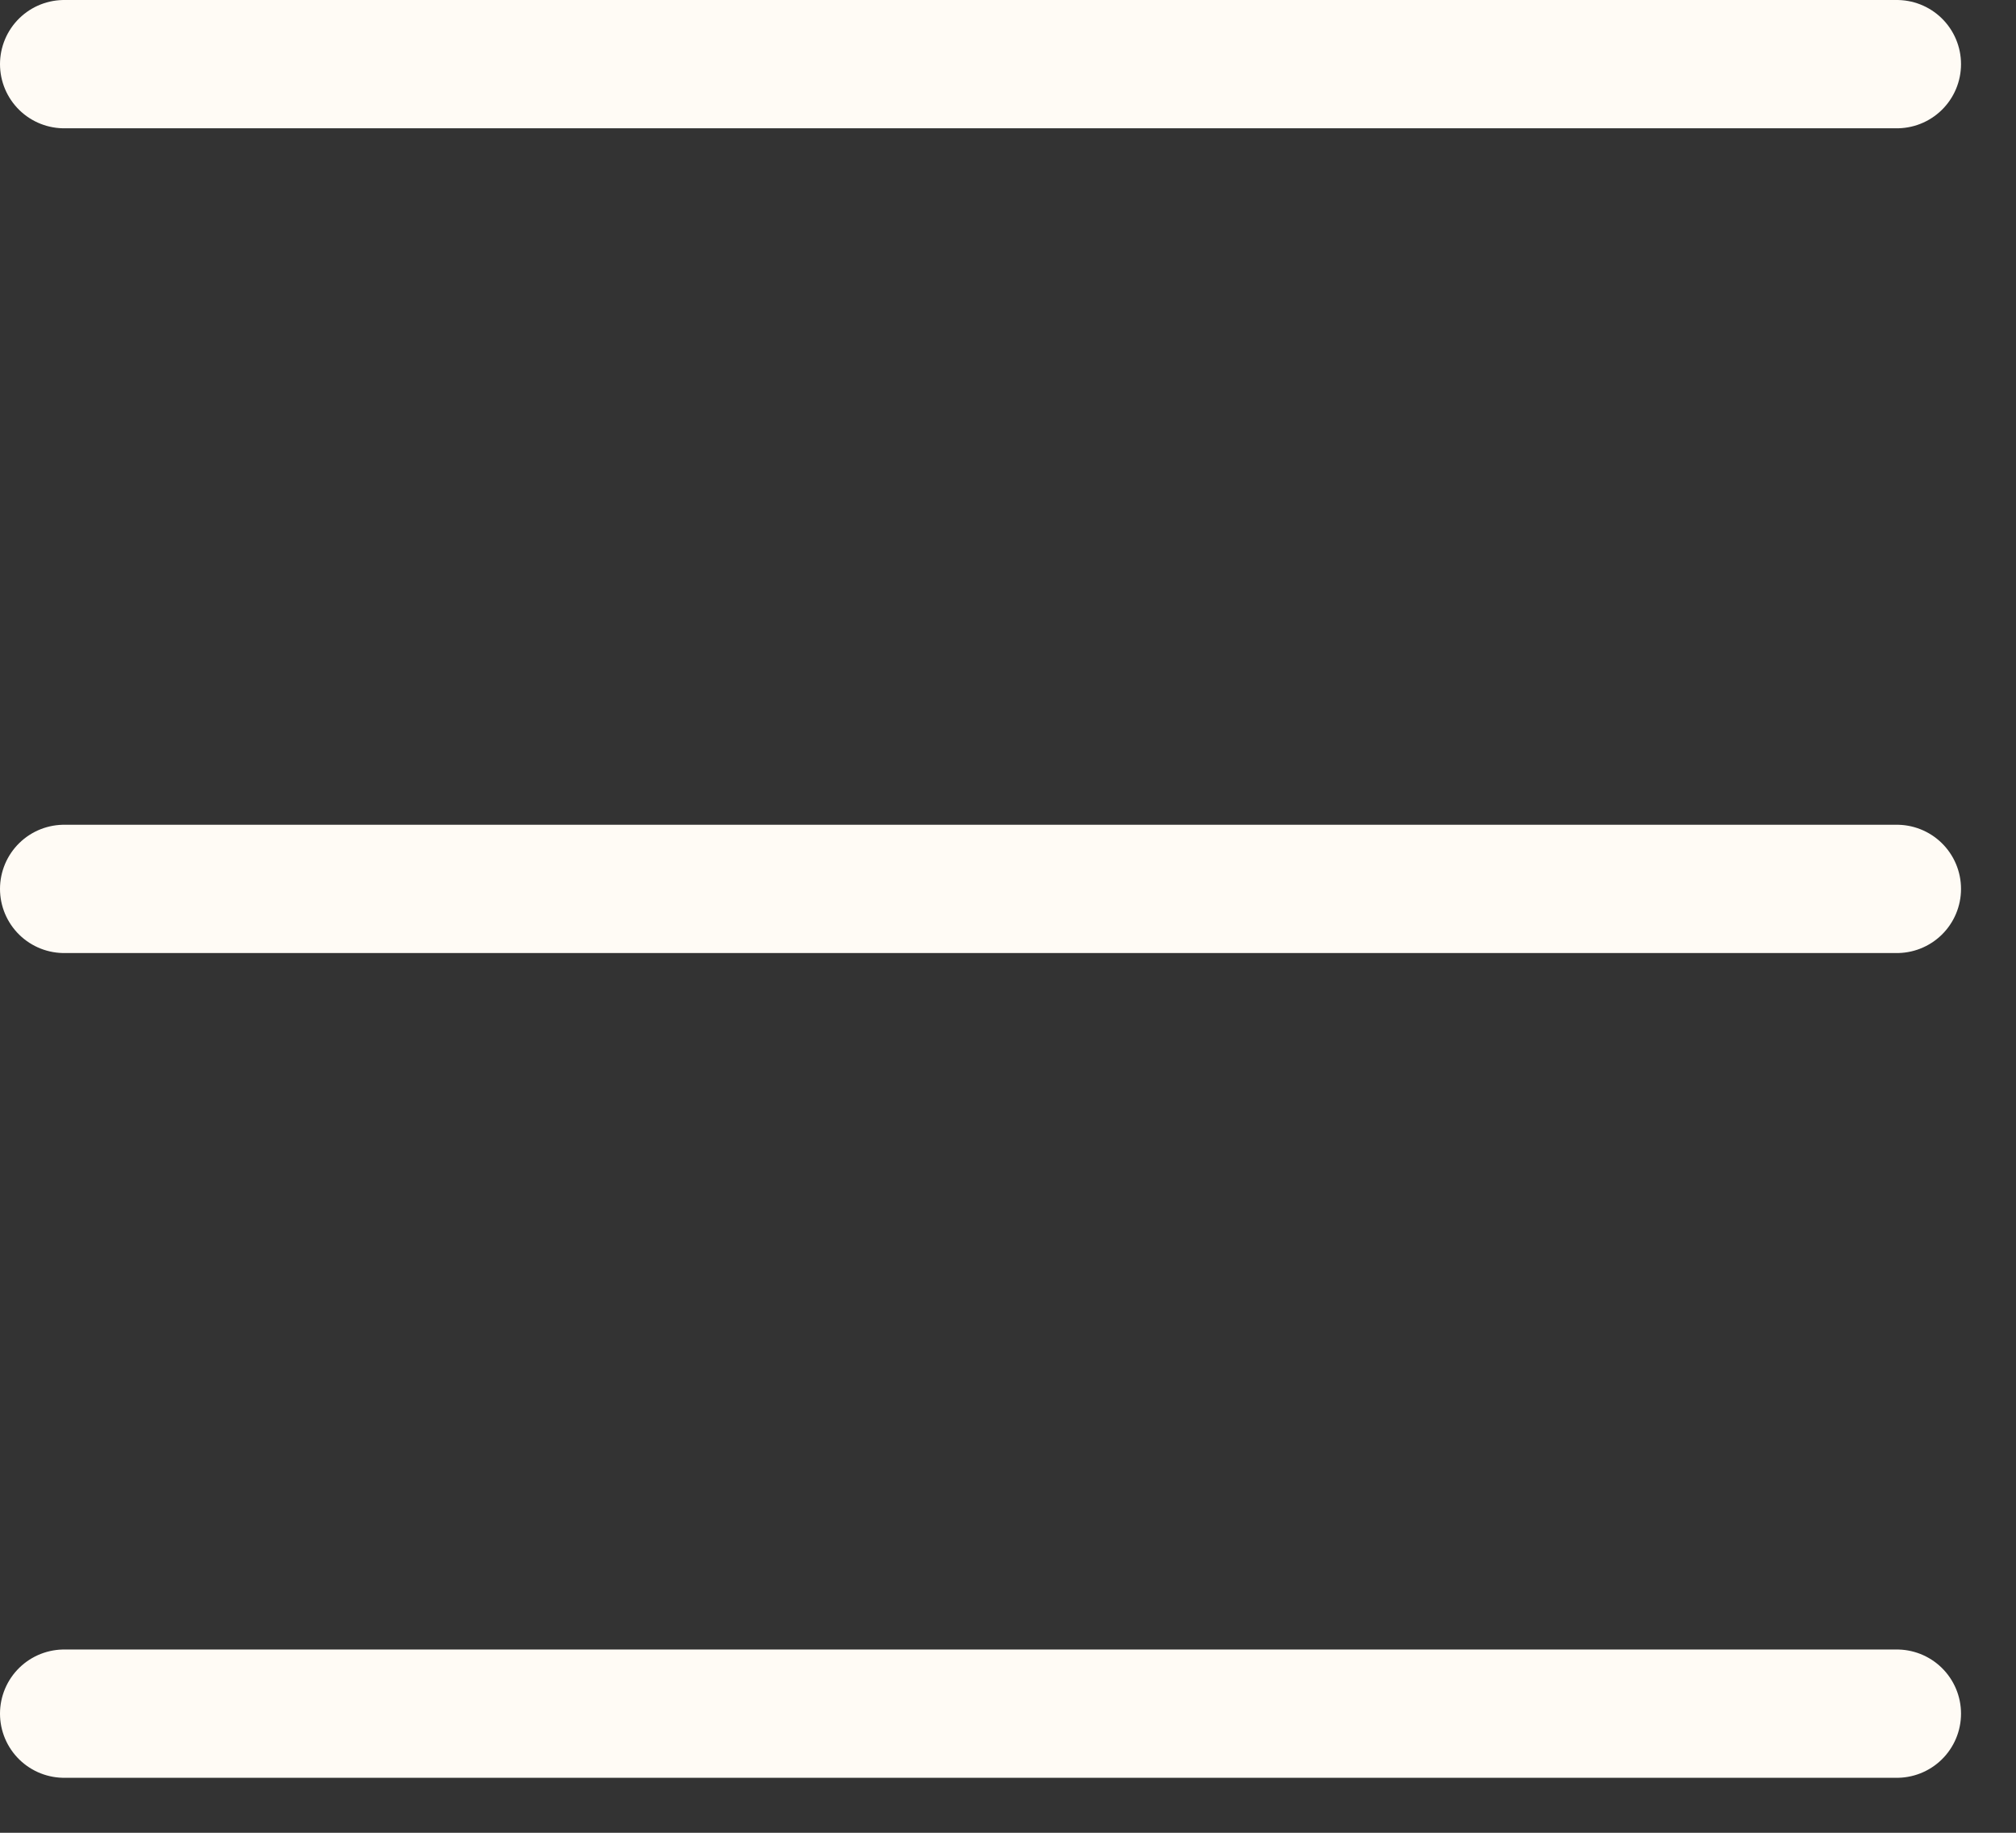 <?xml version="1.0" encoding="UTF-8"?> <svg xmlns="http://www.w3.org/2000/svg" width="22" height="20" viewBox="0 0 22 20" fill="none"><rect x="0" y="0" width="22" height="20" fill="#333333" stroke="none"/><path d="M0.7 18.7L20.7 18.7M20.7 9.7L0.7 9.7M20.7 0.7L0.7 0.7" stroke="#FFFBF5" stroke-width="1.4" stroke-linecap="round"></path></svg> 
